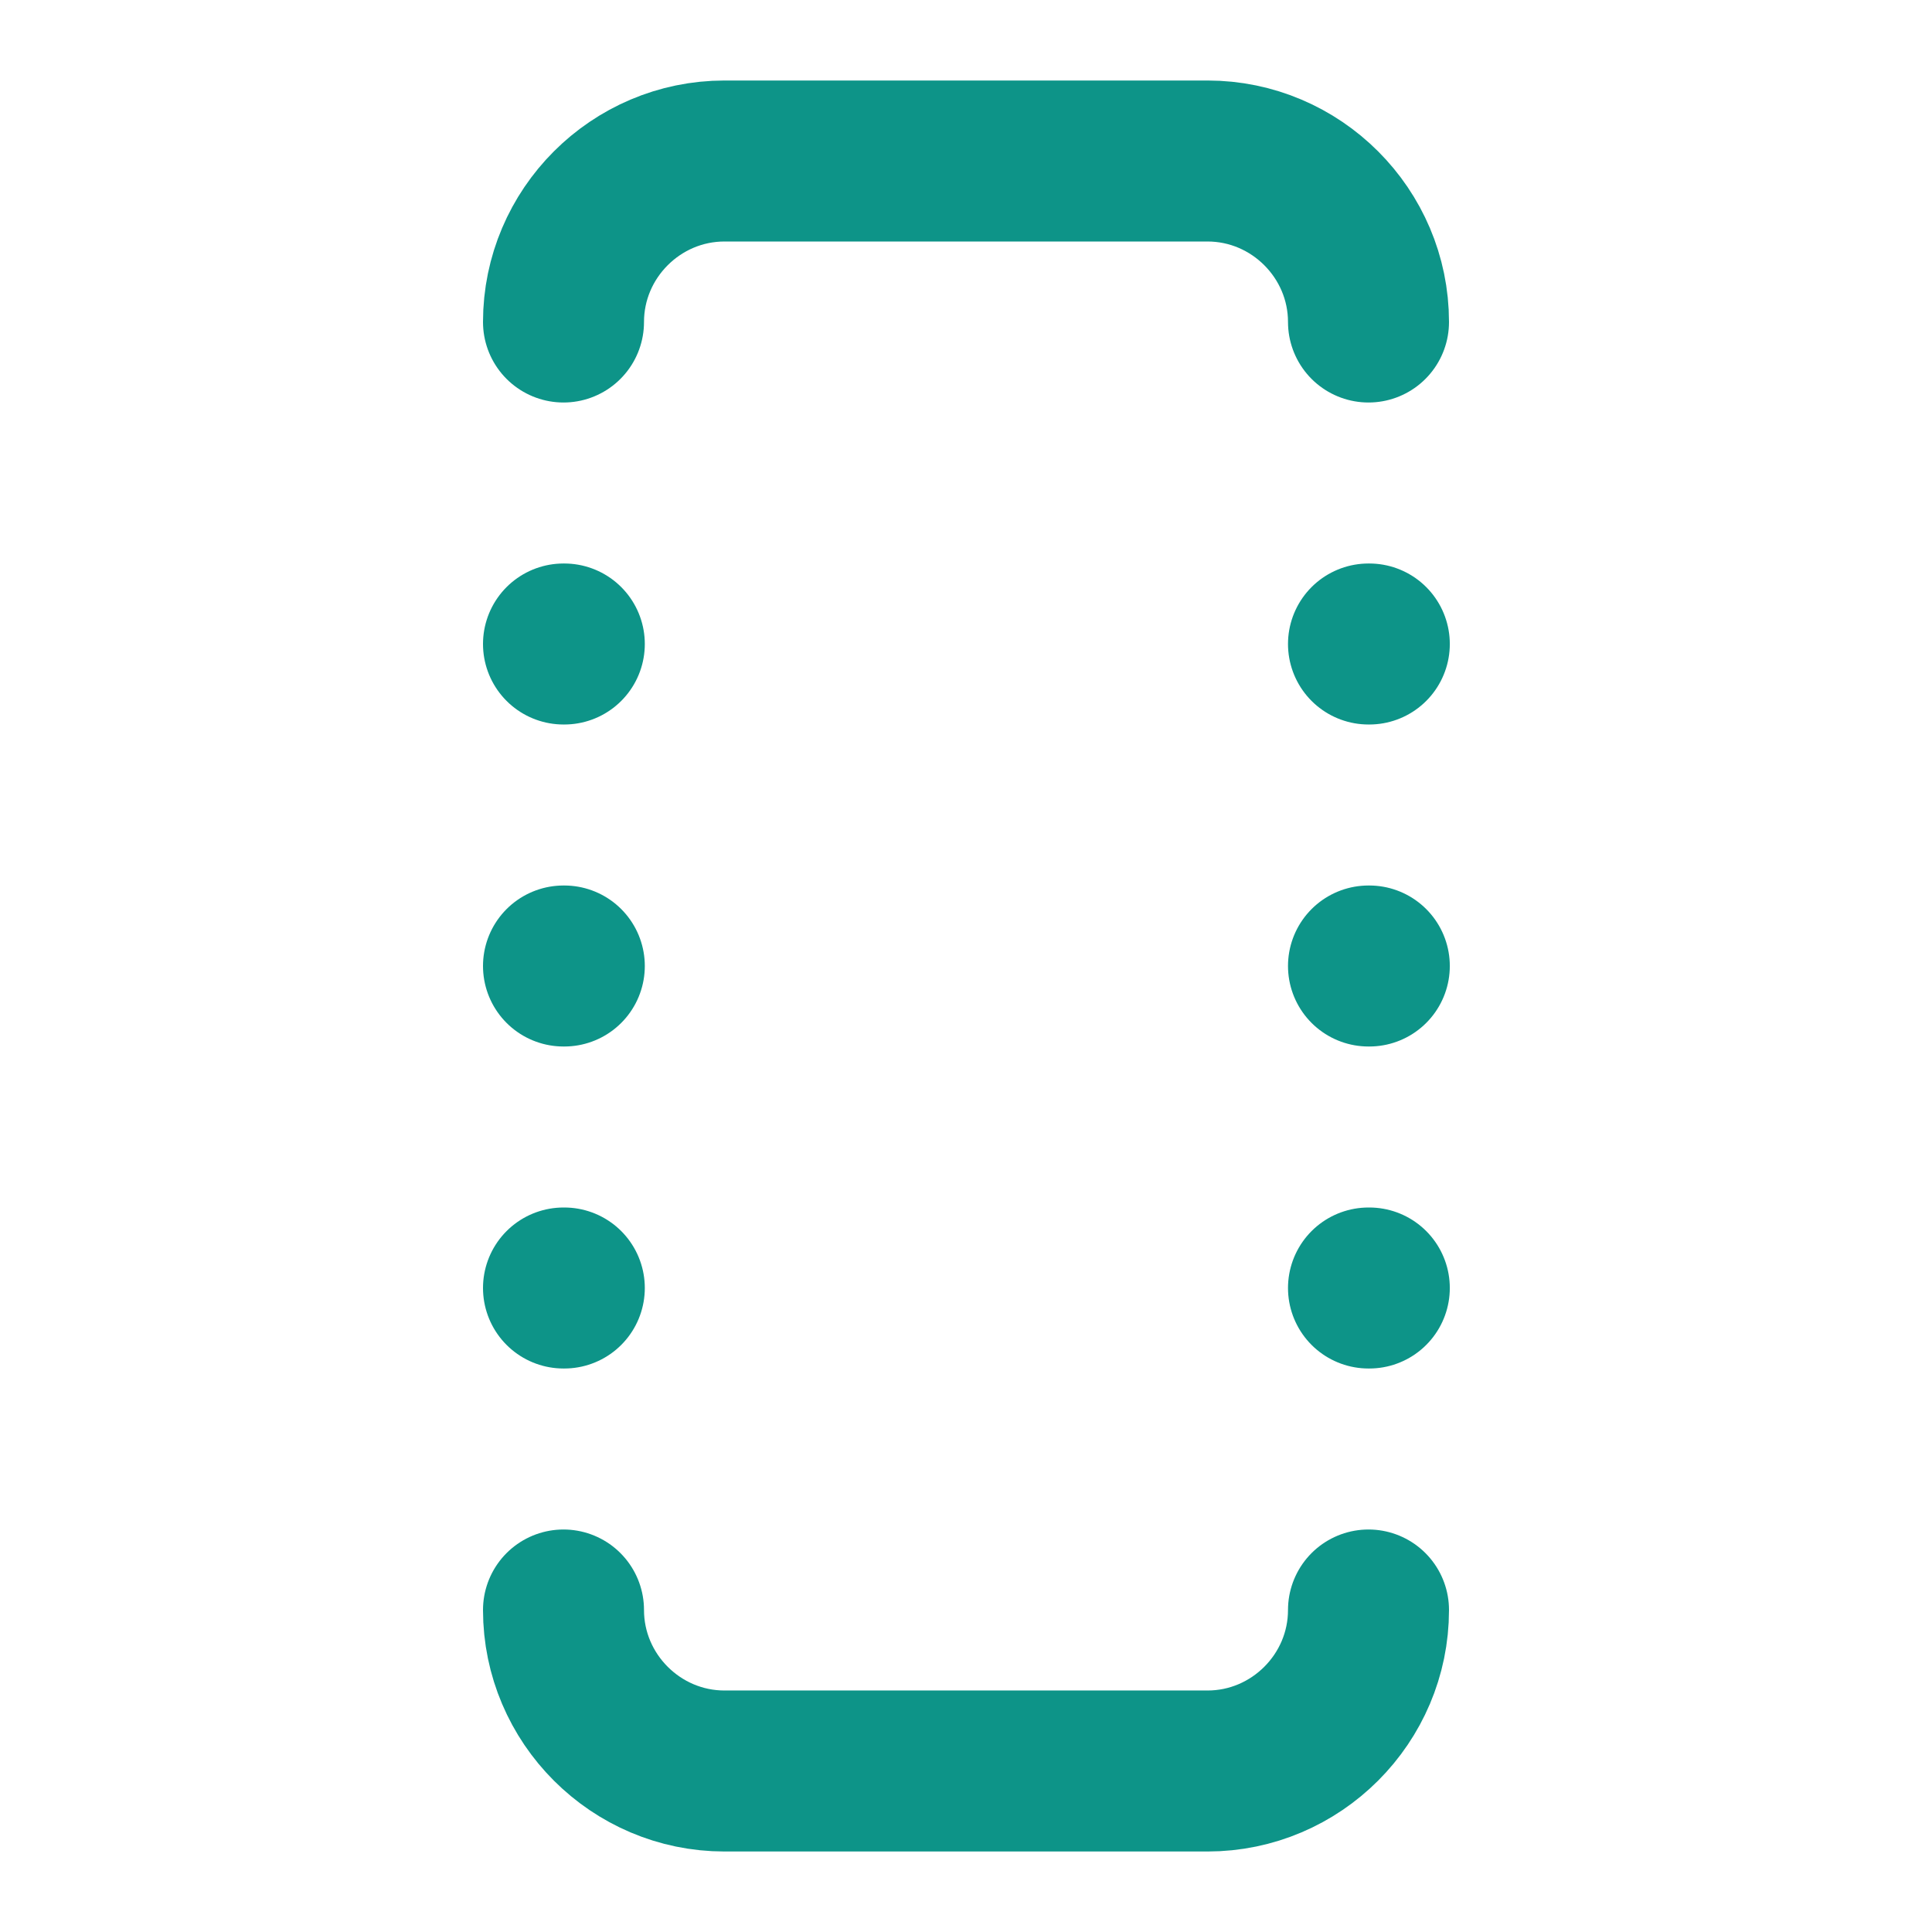 <svg xmlns="http://www.w3.org/2000/svg" width="32" height="32" viewBox="0 0 24 24" fill="none" stroke="#0d9488" stroke-width="2" stroke-linecap="round" stroke-linejoin="round">
  <path d="M7 4c0-1.1.9-2 2-2h6c1.1 0 2 .9 2 2M7 20c0 1.1.9 2 2 2h6c1.1 0 2-.9 2-2"/>
  <path d="M17 8h.01"/>
  <path d="M17 12h.01"/>
  <path d="M17 16h.01"/>
  <path d="M7 8h.01"/>
  <path d="M7 12h.01"/>
  <path d="M7 16h.01"/>
</svg>